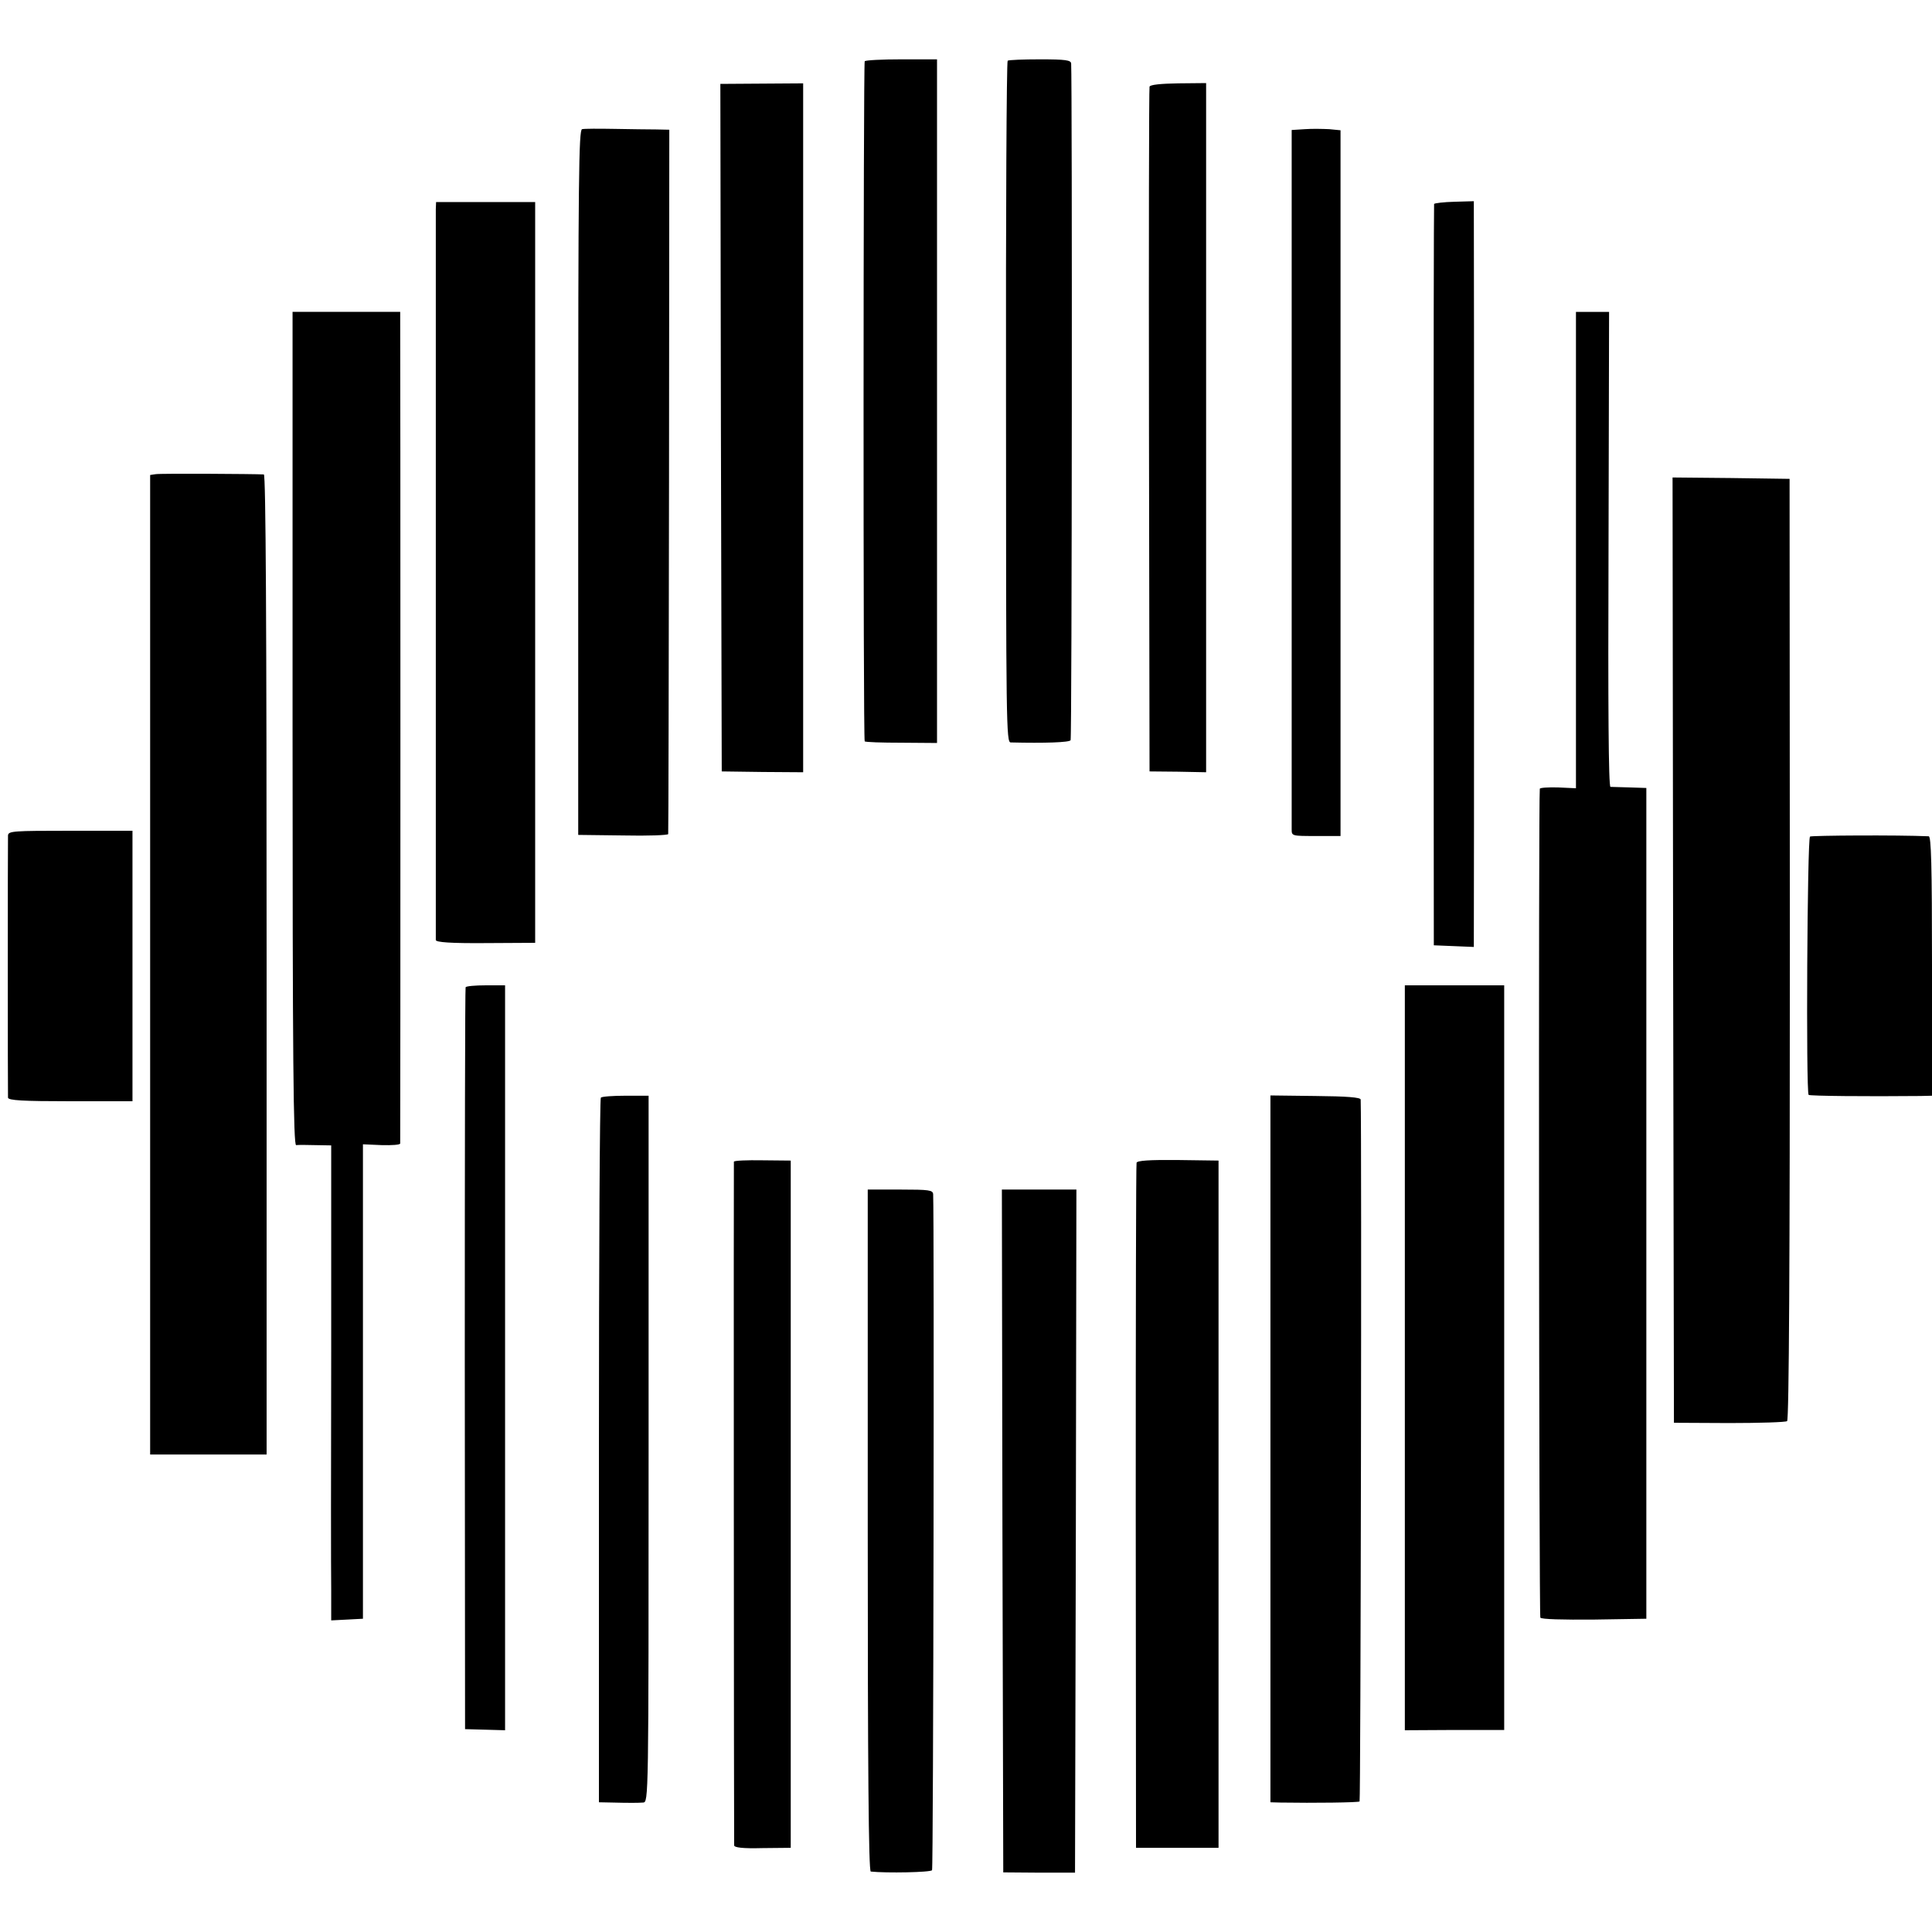 <?xml version="1.0" standalone="no"?>
<!DOCTYPE svg PUBLIC "-//W3C//DTD SVG 20010904//EN"
 "http://www.w3.org/TR/2001/REC-SVG-20010904/DTD/svg10.dtd">
<svg version="1.0" xmlns="http://www.w3.org/2000/svg"
 width="700pt" height="700pt" viewBox="0 0 700 700"
 preserveAspectRatio="xMidYMid meet">
<g transform="translate(0,700) scale(0.1,-0.1)"
fill="#000000" stroke="none">
<path d="M3133 6778 c-5 -10 -6 -2458 0 -2464 2 -3 62 -5 133 -5 l129 -1 0
1238 0 1239 -128 0 c-71 0 -131 -3 -134 -7z"/>
<path d="M3651 6780 c-4 -3 -7 -560 -6 -1237 0 -1169 1 -1233 17 -1233 123 -3
212 0 217 8 5 8 6 2378 2 2452 -1 12 -20 15 -112 15 -61 0 -114 -2 -118 -5z"/>
<path d="M2612 5451 l3 -1246 148 -2 147 -1 0 1248 0 1248 -150 -1 -150 -1 2
-1245z"/>
<path d="M4165 6686 c-2 -6 -3 -567 -2 -1246 l2 -1235 103 -1 102 -2 0 1248 0
1249 -101 -1 c-64 -1 -102 -5 -104 -12z"/>
<path d="M2109 6532 c-12 -2 -14 -178 -14 -1280 l0 -1277 163 -2 c89 -2 163 1
163 5 1 4 2 580 3 1280 l1 1272 -47 1 c-27 0 -94 1 -151 2 -57 1 -110 1 -118
-1z"/>
<path d="M4728 6532 l-48 -3 0 -230 c0 -126 0 -690 0 -1254 0 -564 0 -1036 0
-1050 0 -24 1 -24 88 -24 l89 0 0 1279 0 1278 -41 4 c-22 1 -62 2 -88 0z"/>
<path d="M1579 6242 c0 -34 0 -2633 0 -2648 1 -8 53 -12 181 -11 l179 1 0
1342 0 1342 -180 0 -179 0 -1 -26z"/>
<path d="M5196 6261 c-1 -3 -2 -609 -2 -1346 l1 -1340 73 -3 72 -3 0 28 c1 34
1 2594 0 2641 l0 33 -70 -2 c-39 -1 -72 -5 -74 -8z"/>
<path d="M1060 4360 c0 -1203 3 -1511 13 -1509 6 1 38 1 69 0 l58 -1 0 -747
c-1 -412 -1 -799 0 -861 l0 -113 58 3 57 3 0 859 0 860 68 -3 c37 -1 67 1 67
6 1 11 1 2950 0 2986 l0 27 -195 0 -195 0 0 -1510z"/>
<path d="M5710 5063 c0 -445 0 -833 0 -863 l0 -56 -65 3 c-36 1 -66 -1 -66 -5
-5 -26 -3 -2995 2 -3003 3 -6 81 -8 195 -7 l189 3 0 1505 0 1505 -60 2 c-33 1
-64 2 -70 2 -7 1 -9 293 -7 861 l2 860 -60 0 -60 0 0 -807z"/>
<path d="M564 5282 l-20 -3 0 -1774 0 -1775 211 0 211 0 0 1775 c0 1244 -3
1775 -10 1776 -34 2 -374 4 -392 1z"/>
<path d="M6062 3558 l3 -1713 200 -1 c110 0 205 3 210 7 7 5 10 586 10 1711
l-1 1703 -212 3 -212 2 2 -1712z"/>
<path d="M29 3973 c-1 -24 -1 -935 0 -950 1 -10 53 -13 226 -13 l225 0 0 490
0 490 -225 0 c-207 0 -225 -1 -226 -17z"/>
<path d="M6558 3969 c-10 -7 -15 -925 -5 -936 5 -4 209 -6 405 -4 l42 1 0 470
c0 369 -3 470 -12 470 -115 5 -422 3 -430 -1z"/>
<path d="M1687 3423 c-2 -5 -3 -611 -3 -1348 l1 -1340 73 -2 72 -2 0 1349 0
1350 -69 0 c-39 0 -72 -3 -74 -7z"/>
<path d="M5090 2081 l0 -1350 180 1 180 0 0 1349 0 1349 -180 0 -180 0 0
-1349z"/>
<path d="M2177 3023 c-4 -3 -7 -579 -7 -1280 l0 -1273 50 -1 c28 -1 59 -1 70
-1 11 0 29 0 40 1 20 1 20 8 20 1281 l0 1280 -83 0 c-46 0 -87 -3 -90 -7z"/>
<path d="M4603 1750 l0 -1280 36 -1 c122 -2 283 0 287 4 4 3 8 2425 4 2543 0
8 -50 12 -164 13 l-163 2 0 -1281z"/>
<path d="M2659 2791 c-1 -6 0 -2458 1 -2477 0 -8 31 -12 103 -10 l102 1 0
1245 0 1245 -102 1 c-57 1 -103 -1 -104 -5z"/>
<path d="M4118 2787 c-2 -7 -3 -568 -3 -1247 l1 -1235 149 0 150 0 0 1245 0
1245 -147 2 c-104 1 -148 -2 -150 -10z"/>
<path d="M3144 1455 c0 -851 3 -1235 11 -1236 56 -6 218 -3 222 5 5 7 8 2360
4 2449 -1 15 -14 17 -119 17 l-118 0 0 -1235z"/>
<path d="M3632 1453 l3 -1237 130 -1 130 0 3 1238 2 1237 -135 0 -135 0 2
-1237z"/>
</g>
</svg>
